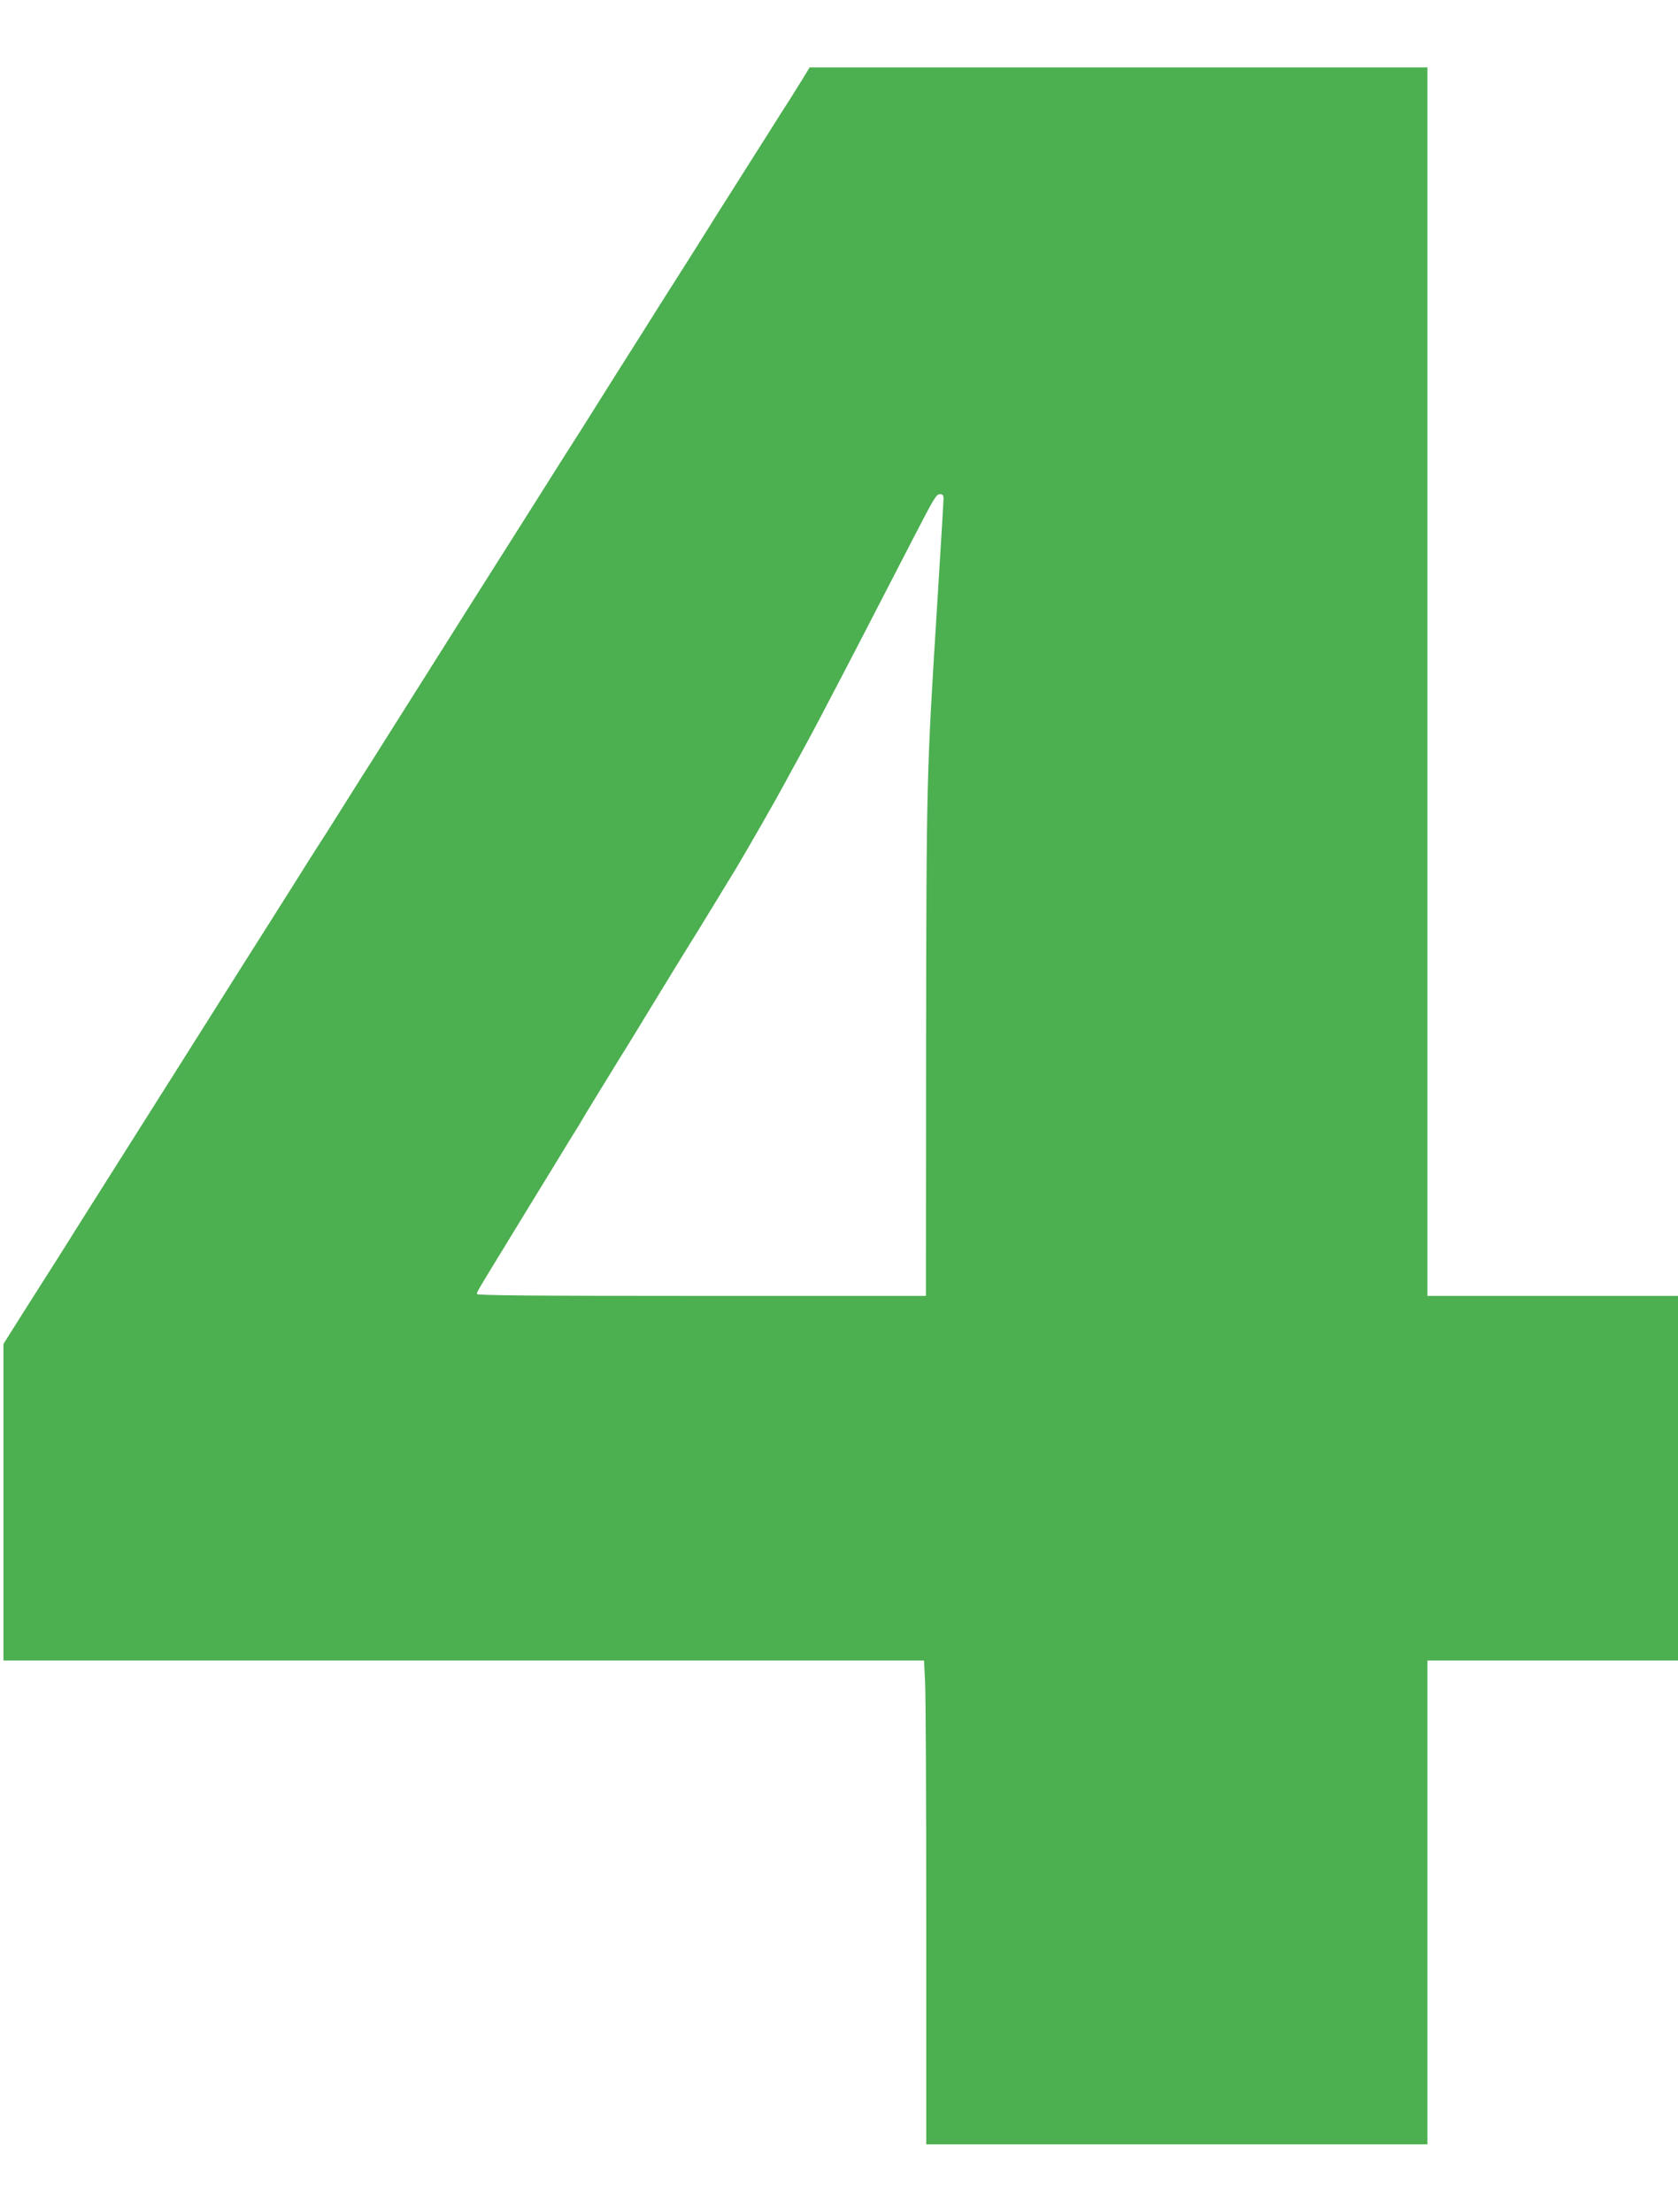 <?xml version="1.0" standalone="no"?>
<!DOCTYPE svg PUBLIC "-//W3C//DTD SVG 20010904//EN"
 "http://www.w3.org/TR/2001/REC-SVG-20010904/DTD/svg10.dtd">
<svg version="1.0" xmlns="http://www.w3.org/2000/svg"
 width="971pt" height="1280pt" viewBox="0 0 971 1280"
 preserveAspectRatio="xMidYMid meet">
<g transform="translate(0,1280) scale(0.1,-0.1)"
fill="#4caf50" stroke="none">
<path d="M4647 12347 c-21 -34 -55 -88 -75 -120 -20 -31 -79 -123 -130 -205
-51 -81 -145 -228 -207 -327 -63 -99 -128 -202 -145 -230 -17 -27 -82 -131
-145 -230 -63 -99 -168 -264 -232 -367 -65 -103 -135 -214 -155 -245 -20 -32
-62 -98 -93 -148 -31 -49 -73 -116 -93 -148 -54 -84 -225 -354 -242 -382 -20
-32 -222 -351 -275 -435 -23 -36 -185 -292 -360 -570 -175 -278 -333 -527
-350 -555 -18 -27 -88 -138 -155 -245 -67 -107 -141 -224 -165 -260 -23 -36
-70 -110 -104 -165 -35 -55 -107 -170 -161 -255 -54 -85 -132 -209 -174 -275
-41 -66 -107 -169 -145 -230 -38 -60 -112 -177 -164 -260 -87 -138 -237 -375
-518 -820 -59 -93 -136 -215 -170 -270 -34 -55 -86 -136 -114 -180 -28 -44
-97 -153 -153 -241 l-102 -162 0 -916 0 -916 2663 0 2664 0 6 -122 c4 -66 7
-696 7 -1400 l0 -1278 1450 0 1450 0 0 1400 0 1400 725 0 725 0 0 1055 0 1055
-725 0 -725 0 0 3555 0 3555 -1787 0 -1788 0 -38 -63z m813 -2434 c-1 -28 -8
-144 -35 -583 -64 -1017 -64 -1033 -66 -2600 l-1 -1430 -1299 0 c-960 0 -1299
3 -1299 11 0 13 0 13 175 299 72 118 189 310 260 425 70 116 135 221 144 235
9 14 18 30 21 35 6 12 200 329 235 385 13 19 98 159 190 310 92 151 178 291
190 310 30 47 231 376 288 470 63 106 226 390 277 485 23 44 64 118 90 165 26
47 101 186 165 310 105 200 182 348 495 955 118 228 128 245 150 245 15 0 20
-7 20 -27z"/>
</g>
</svg>
